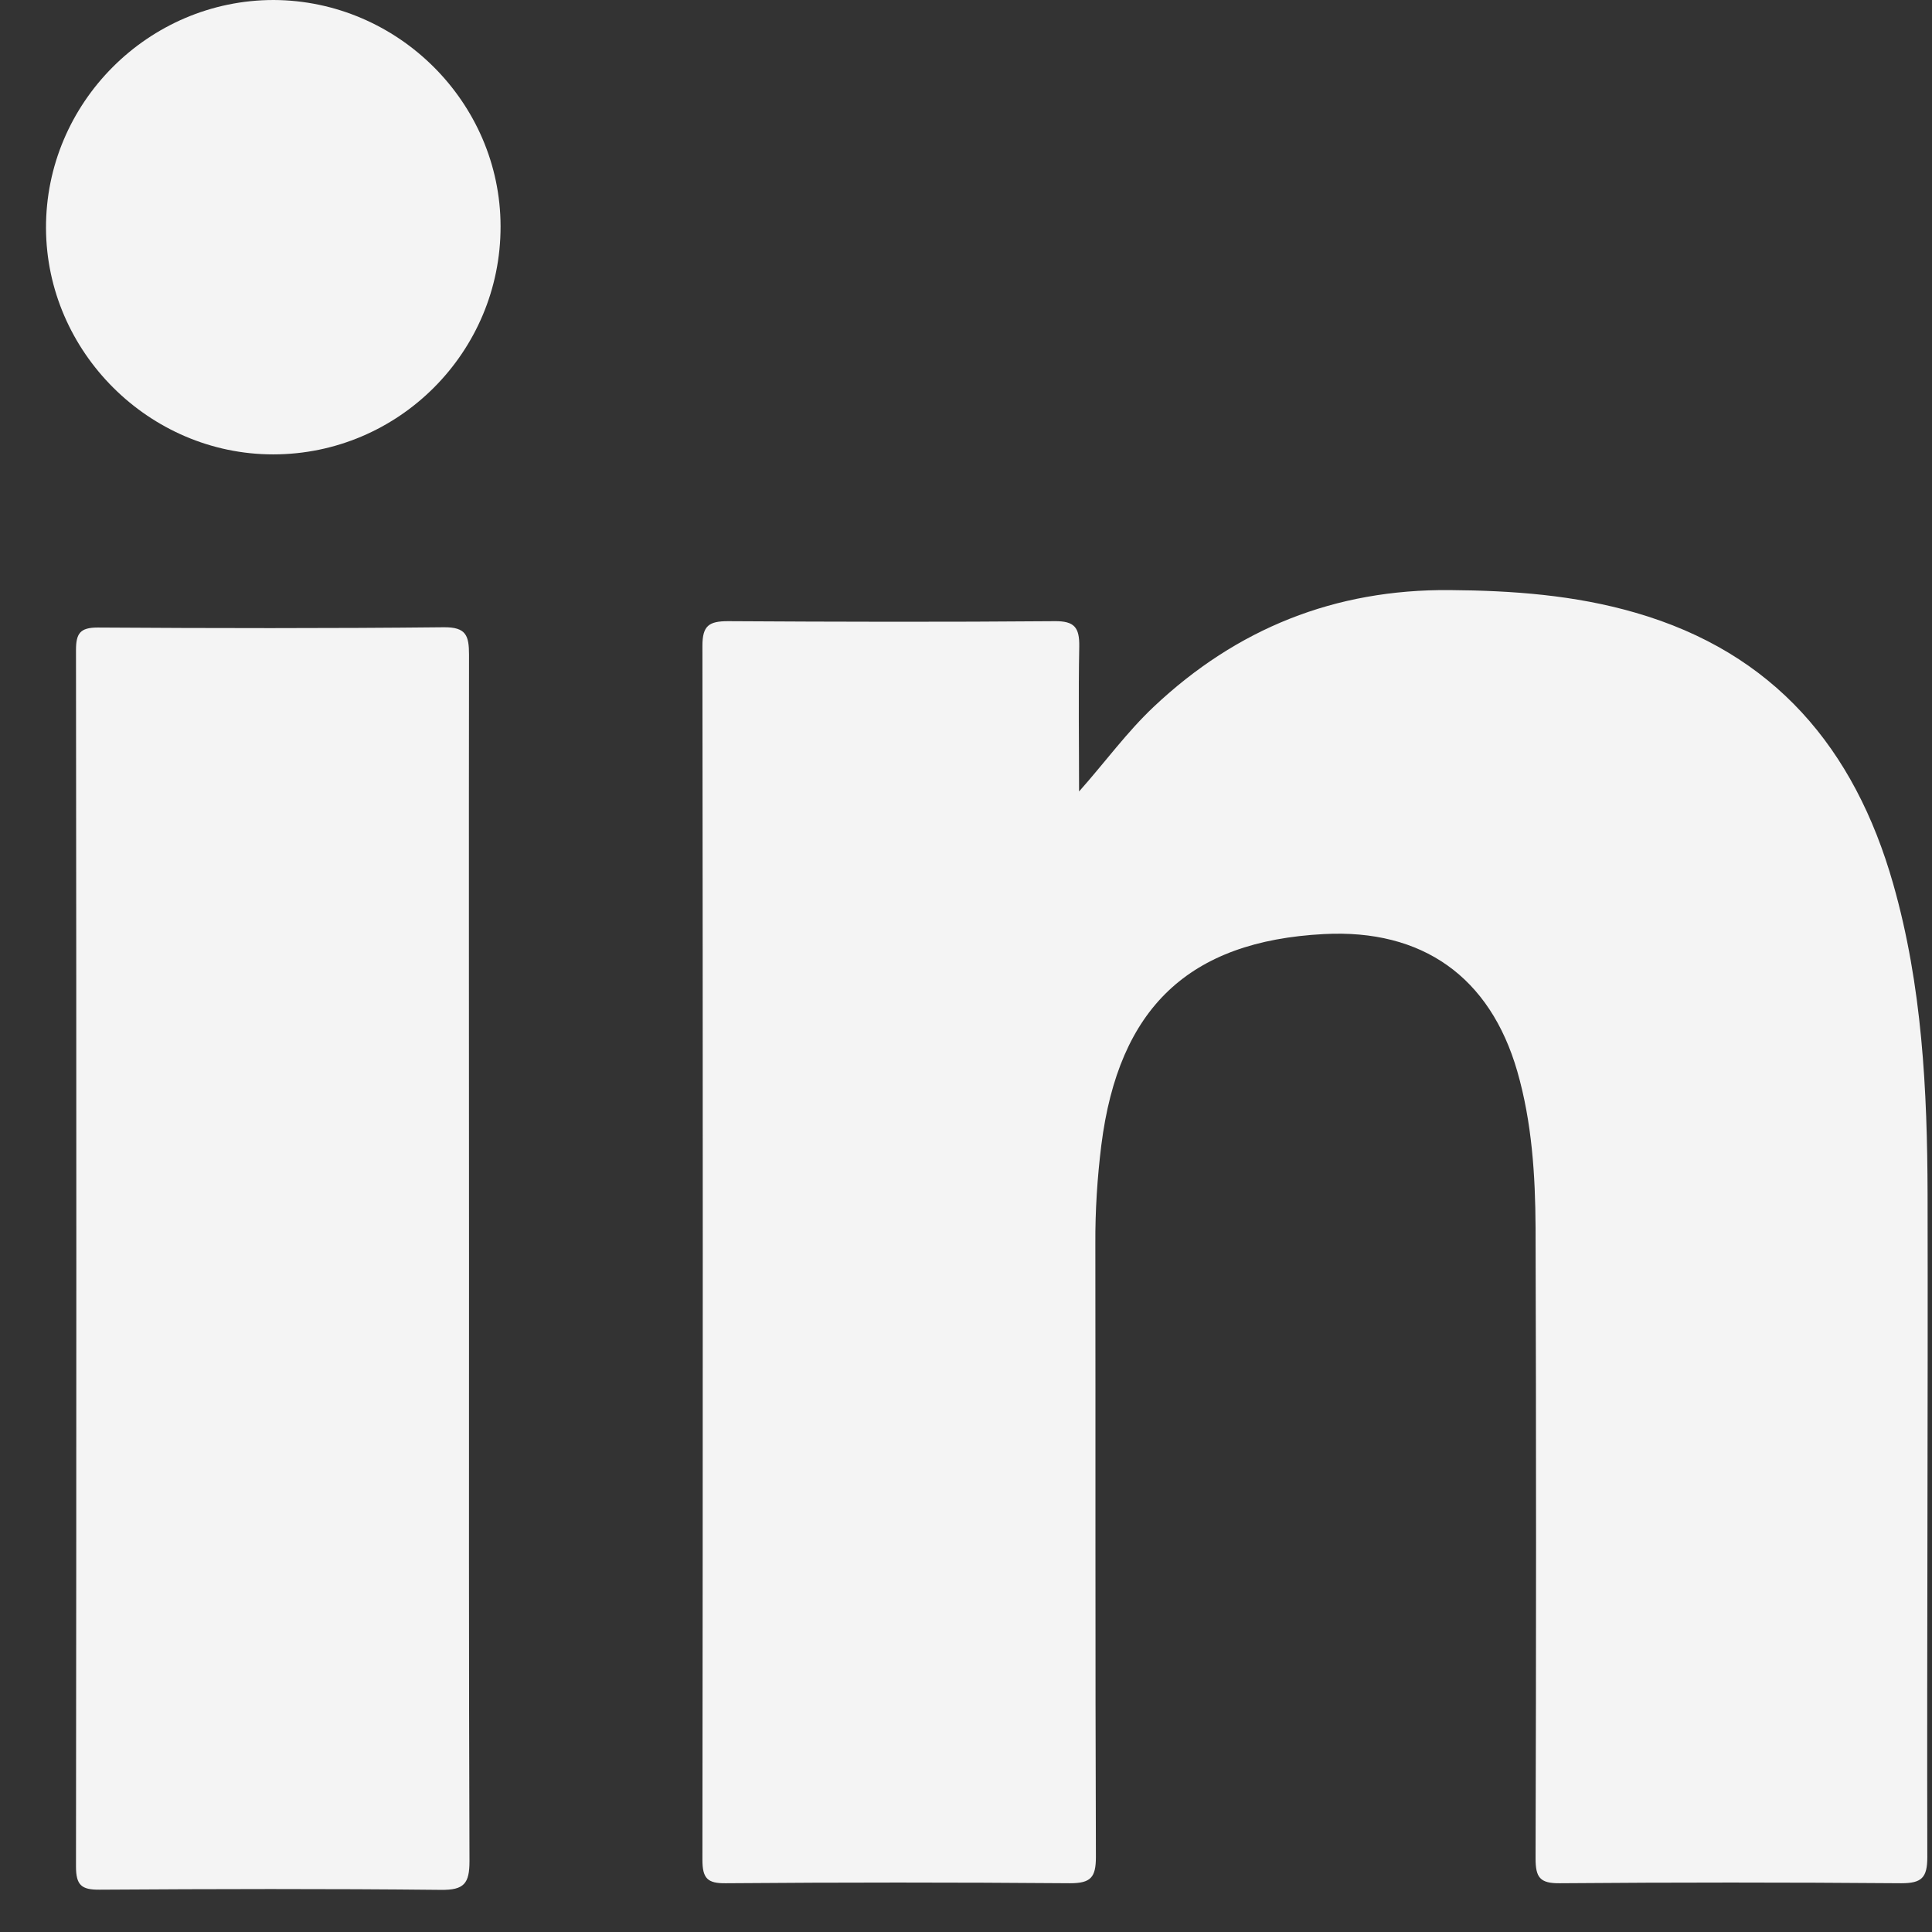 <svg width="21" height="21" viewBox="0 0 21 21" fill="none" xmlns="http://www.w3.org/2000/svg">
<rect x="0" y="0" width="21" height="21" fill="#333333" stroke="none"/>
<path d="M11.729 8.603C12.015 8.281 12.249 7.957 12.542 7.681C13.444 6.831 14.51 6.404 15.756 6.414C16.441 6.419 17.115 6.468 17.774 6.659C19.283 7.094 20.159 8.134 20.578 9.607C20.893 10.712 20.949 11.847 20.952 12.985C20.957 15.385 20.944 17.787 20.949 20.187C20.949 20.411 20.887 20.47 20.666 20.47C19.43 20.46 18.192 20.46 16.956 20.47C16.737 20.473 16.691 20.406 16.691 20.2C16.698 17.916 16.698 15.632 16.691 13.346C16.688 12.774 16.652 12.2 16.492 11.644C16.196 10.619 15.462 10.096 14.389 10.153C12.921 10.23 12.159 10.956 11.971 12.447C11.927 12.802 11.904 13.16 11.906 13.518C11.909 15.74 11.904 17.962 11.912 20.184C11.912 20.406 11.857 20.47 11.631 20.47C10.385 20.46 9.138 20.46 7.892 20.47C7.691 20.473 7.635 20.419 7.635 20.215C7.64 15.818 7.64 11.417 7.635 7.019C7.635 6.8 7.707 6.752 7.913 6.752C9.095 6.759 10.279 6.762 11.461 6.752C11.68 6.749 11.734 6.821 11.731 7.027C11.721 7.552 11.729 8.078 11.729 8.603Z" fill="#F4F4F4"/>
<path d="M5.098 13.704C5.098 15.879 5.095 18.055 5.103 20.231C5.103 20.473 5.044 20.545 4.794 20.542C3.558 20.529 2.322 20.532 1.084 20.54C0.885 20.542 0.826 20.491 0.826 20.287C0.831 15.882 0.831 11.476 0.826 7.068C0.826 6.885 0.87 6.821 1.063 6.821C2.317 6.829 3.571 6.831 4.825 6.818C5.067 6.816 5.098 6.909 5.098 7.117C5.095 9.316 5.098 11.51 5.098 13.704Z" fill="#F4F4F4"/>
<path d="M5.441 2.459C5.444 3.826 4.334 4.939 2.969 4.939C1.623 4.939 0.505 3.826 0.5 2.48C0.495 1.12 1.612 0 2.974 0C4.326 0.005 5.439 1.115 5.441 2.459Z" fill="#F4F4F4"/>
</svg>
